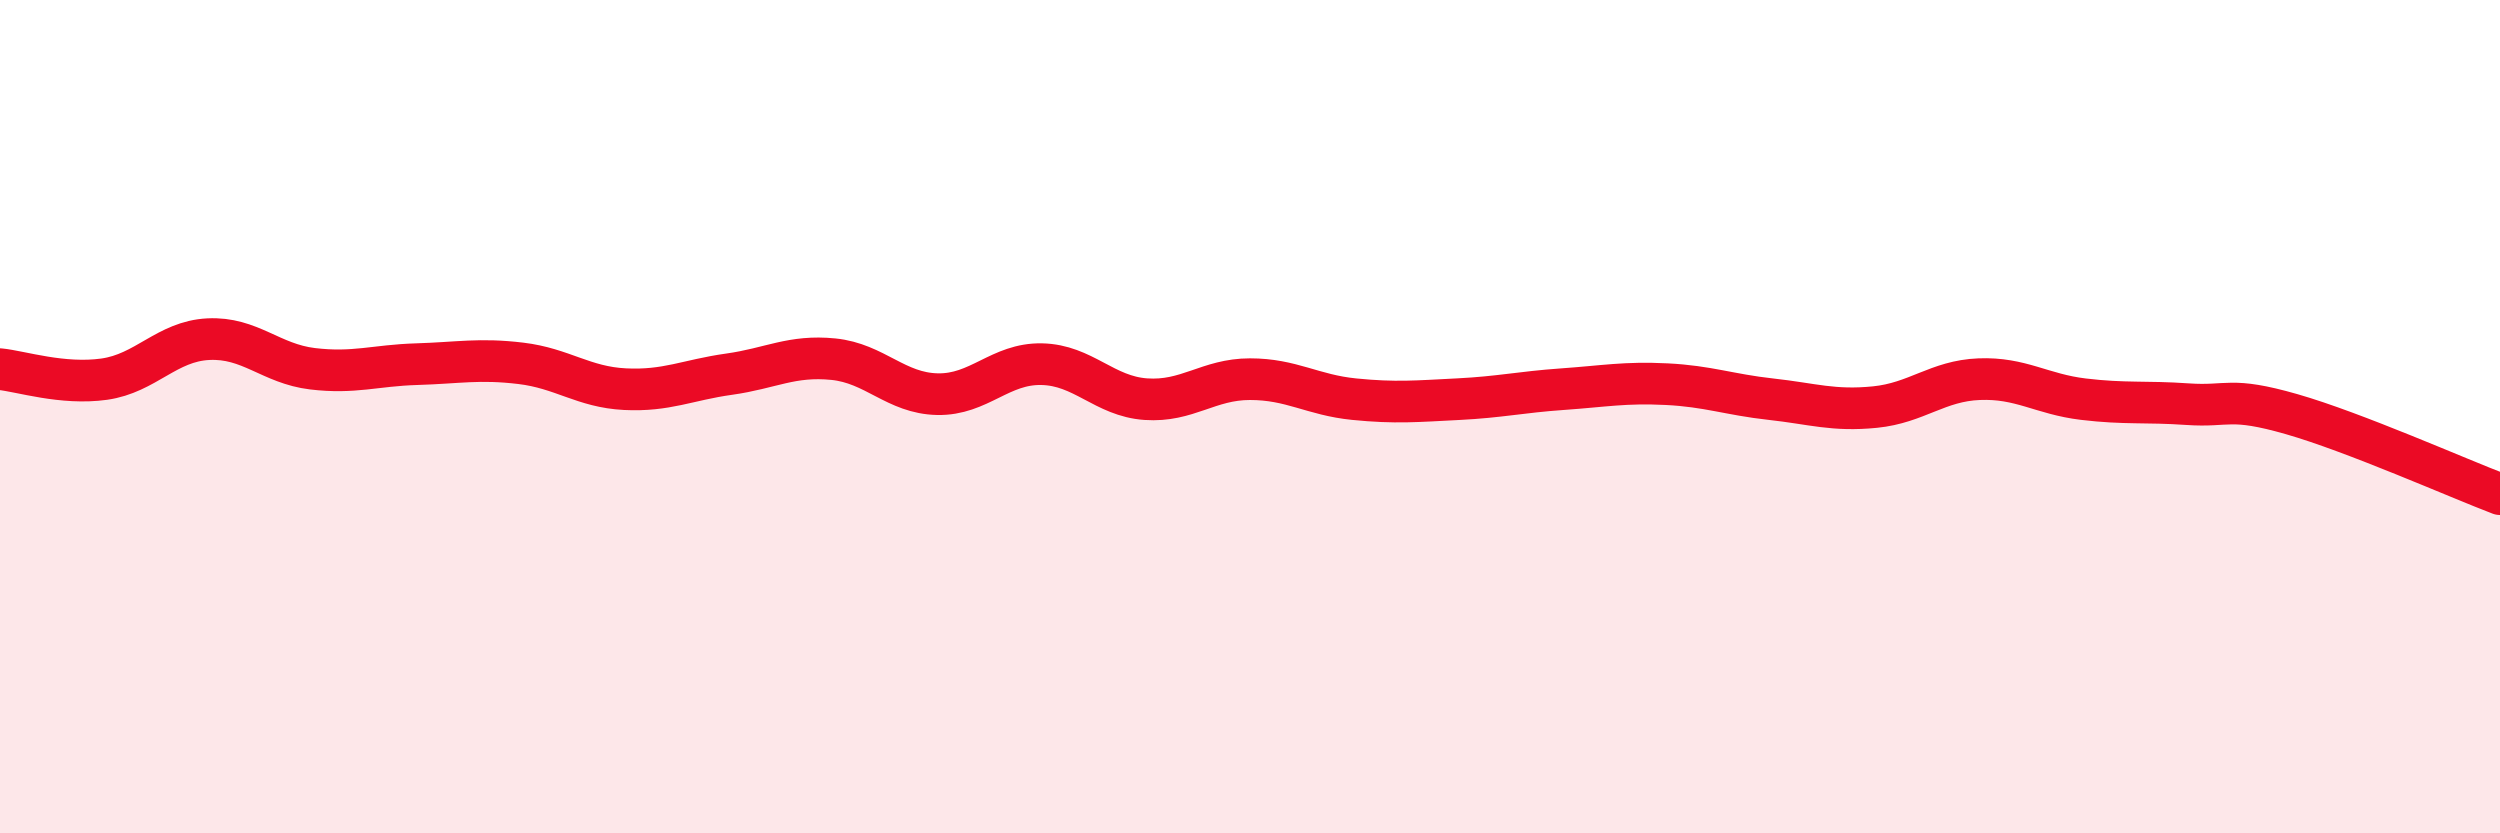 
    <svg width="60" height="20" viewBox="0 0 60 20" xmlns="http://www.w3.org/2000/svg">
      <path
        d="M 0,8.86 C 0.5,8.91 1.5,9.24 2.5,9.1 C 3.5,8.96 4,8.19 5,8.14 C 6,8.09 6.5,8.73 7.5,8.85 C 8.5,8.97 9,8.77 10,8.74 C 11,8.71 11.5,8.6 12.5,8.72 C 13.5,8.84 14,9.29 15,9.34 C 16,9.39 16.5,9.12 17.5,8.98 C 18.5,8.84 19,8.52 20,8.62 C 21,8.72 21.5,9.44 22.5,9.46 C 23.5,9.48 24,8.72 25,8.74 C 26,8.76 26.5,9.51 27.5,9.58 C 28.5,9.65 29,9.1 30,9.1 C 31,9.1 31.5,9.48 32.5,9.58 C 33.5,9.68 34,9.63 35,9.58 C 36,9.53 36.5,9.41 37.5,9.34 C 38.5,9.27 39,9.17 40,9.22 C 41,9.27 41.5,9.47 42.5,9.58 C 43.5,9.69 44,9.87 45,9.77 C 46,9.67 46.5,9.14 47.5,9.1 C 48.5,9.06 49,9.46 50,9.58 C 51,9.7 51.5,9.63 52.5,9.7 C 53.5,9.77 53.5,9.51 55,9.94 C 56.5,10.37 59,11.48 60,11.86L60 20L0 20Z"
        fill="#EB0A25"
        opacity="0.1"
        stroke-linecap="round"
        stroke-linejoin="round"
      />
      <path
        d="M 0,8.86 C 0.5,8.91 1.5,9.24 2.5,9.1 C 3.5,8.96 4,8.19 5,8.14 C 6,8.09 6.5,8.73 7.5,8.85 C 8.5,8.97 9,8.77 10,8.74 C 11,8.71 11.5,8.6 12.5,8.72 C 13.5,8.84 14,9.29 15,9.34 C 16,9.39 16.5,9.12 17.5,8.98 C 18.5,8.84 19,8.52 20,8.62 C 21,8.72 21.5,9.44 22.5,9.46 C 23.5,9.48 24,8.72 25,8.74 C 26,8.76 26.5,9.51 27.5,9.58 C 28.5,9.65 29,9.1 30,9.1 C 31,9.1 31.5,9.48 32.5,9.58 C 33.5,9.68 34,9.63 35,9.58 C 36,9.53 36.5,9.41 37.5,9.34 C 38.5,9.27 39,9.17 40,9.22 C 41,9.27 41.5,9.47 42.5,9.58 C 43.5,9.69 44,9.87 45,9.77 C 46,9.67 46.5,9.14 47.5,9.1 C 48.5,9.06 49,9.46 50,9.58 C 51,9.7 51.5,9.63 52.5,9.7 C 53.5,9.77 53.5,9.51 55,9.94 C 56.5,10.37 59,11.48 60,11.86"
        stroke="#EB0A25"
        stroke-width="1"
        fill="none"
        stroke-linecap="round"
        stroke-linejoin="round"
      />
    </svg>
  